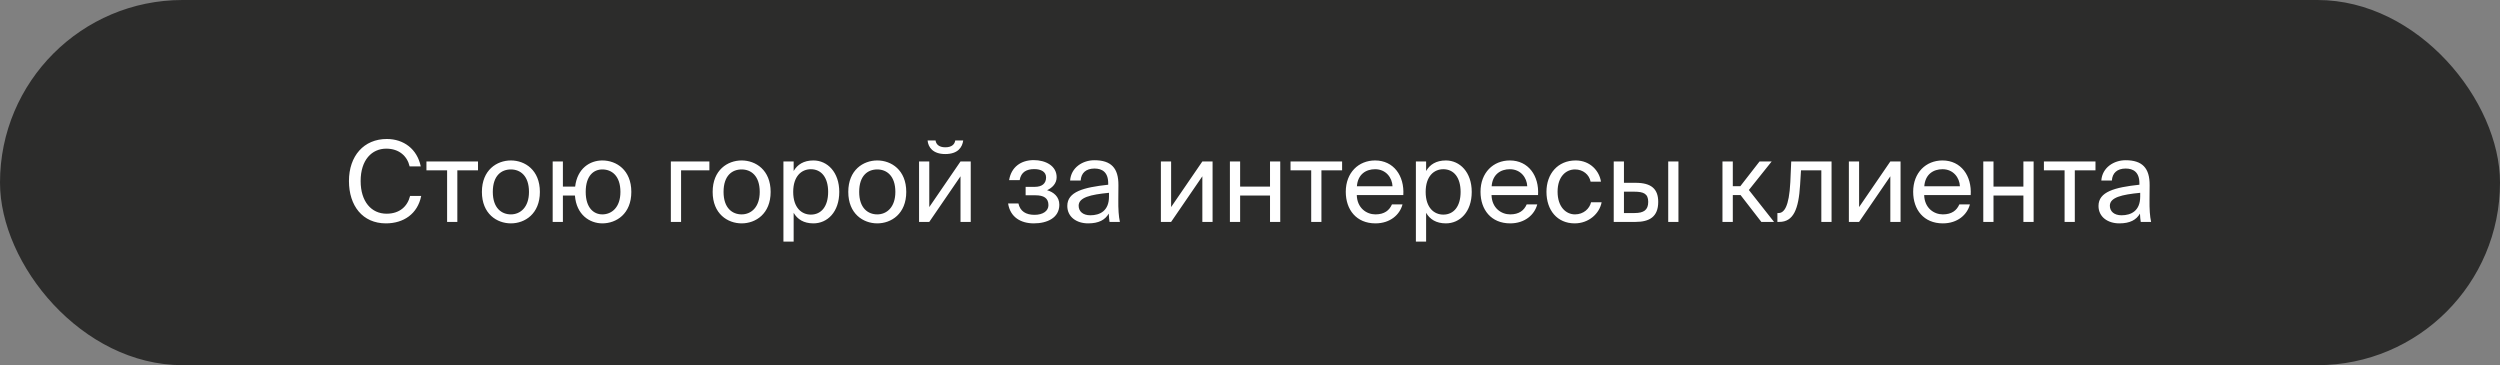 <?xml version="1.0" encoding="UTF-8"?> <svg xmlns="http://www.w3.org/2000/svg" width="445" height="65" viewBox="0 0 445 65" fill="none"><rect x="0" y="0" width="445" height="65" fill="#808080" stroke="none"/><rect width="445" height="65" rx="32.5" fill="#2C2C2B"></rect><path d="M72.994 34.88H74.974C74.334 38.08 71.834 39.76 68.694 39.76C64.534 39.76 62.114 36.62 62.114 32.22C62.114 27.74 64.774 24.74 68.854 24.74C71.854 24.74 74.254 26.52 74.894 29.62H72.914C72.494 27.8 71.054 26.46 68.754 26.46C66.194 26.46 64.194 28.46 64.194 32.22C64.194 35.9 66.114 38.04 68.814 38.04C71.134 38.04 72.534 36.74 72.994 34.88ZM85.085 30.32H81.406V39.5H79.585V30.32H75.906V28.74H85.085V30.32ZM87.719 34.16C87.719 37.04 89.279 38.16 90.939 38.16C92.599 38.16 94.159 36.92 94.159 34.16C94.159 31.28 92.599 30.16 90.939 30.16C89.279 30.16 87.719 31.22 87.719 34.16ZM90.939 28.56C93.439 28.56 96.099 30.26 96.099 34.16C96.099 38.06 93.439 39.76 90.939 39.76C88.439 39.76 85.779 38.06 85.779 34.16C85.779 30.26 88.439 28.56 90.939 28.56ZM107.216 28.56C109.716 28.56 112.376 30.26 112.376 34.16C112.376 38.06 109.716 39.76 107.216 39.76C104.976 39.76 102.596 38.24 102.336 34.8H100.196V39.5H98.376V28.74H100.196V33.22H102.376C102.756 29.96 105.016 28.56 107.216 28.56ZM107.216 38.16C108.876 38.16 110.436 36.92 110.436 34.16C110.436 31.28 108.876 30.16 107.216 30.16C105.716 30.16 104.256 31.22 104.256 34.16C104.256 37.04 105.716 38.16 107.216 38.16ZM126.271 30.32H121.231V39.5L119.411 39.5V28.74H126.271V30.32ZM128.793 34.16C128.793 37.04 130.353 38.16 132.013 38.16C133.673 38.16 135.233 36.92 135.233 34.16C135.233 31.28 133.673 30.16 132.013 30.16C130.353 30.16 128.793 31.22 128.793 34.16ZM132.013 28.56C134.513 28.56 137.173 30.26 137.173 34.16C137.173 38.06 134.513 39.76 132.013 39.76C129.513 39.76 126.853 38.06 126.853 34.16C126.853 30.26 129.513 28.56 132.013 28.56ZM139.45 28.74H141.27V30.44C141.93 29.3 143.05 28.56 144.79 28.56C147.27 28.56 149.39 30.64 149.39 34.16C149.39 37.74 147.27 39.76 144.79 39.76C143.05 39.76 141.93 39.02 141.27 37.88V43H139.45V28.74ZM141.19 34.16C141.19 37 142.71 38.2 144.33 38.2C146.19 38.2 147.41 36.74 147.41 34.16C147.41 31.58 146.19 30.12 144.33 30.12C142.71 30.12 141.19 31.32 141.19 34.16ZM152.934 34.16C152.934 37.04 154.494 38.16 156.154 38.16C157.814 38.16 159.374 36.92 159.374 34.16C159.374 31.28 157.814 30.16 156.154 30.16C154.494 30.16 152.934 31.22 152.934 34.16ZM156.154 28.56C158.654 28.56 161.314 30.26 161.314 34.16C161.314 38.06 158.654 39.76 156.154 39.76C153.654 39.76 150.994 38.06 150.994 34.16C150.994 30.26 153.654 28.56 156.154 28.56ZM170.031 25H171.451C171.291 26.2 170.531 27.42 168.251 27.42C166.051 27.42 165.211 26.2 165.111 25H166.531C166.611 25.64 167.091 26.22 168.271 26.22C169.451 26.22 169.951 25.64 170.031 25ZM170.971 39.5V31.38L165.411 39.5H163.591V28.74H165.411V36.86L170.971 28.74H172.791V39.5H170.971ZM186.382 33.86C187.522 34.18 188.562 35 188.562 36.44C188.562 38.76 186.422 39.76 184.022 39.76C181.722 39.76 179.822 38.68 179.442 36.22H181.282C181.582 37.6 182.602 38.24 184.142 38.24C185.662 38.24 186.622 37.54 186.622 36.52C186.622 35.26 185.802 34.76 184.282 34.76H182.562V33.26H184.182C185.442 33.26 186.202 32.7 186.202 31.58C186.202 30.56 185.282 30.1 184.102 30.1C182.762 30.1 181.742 30.6 181.502 32.06H179.622C180.002 29.72 181.742 28.5 184.002 28.5C186.122 28.5 188.082 29.52 188.082 31.54C188.082 32.64 187.342 33.4 186.382 33.86ZM197.4 35V34.32C194.1 34.64 192 35.14 192 36.62C192 37.64 192.78 38.32 194.08 38.32C195.78 38.32 197.4 37.54 197.4 35ZM193.68 39.76C191.66 39.76 189.98 38.64 189.98 36.66C189.98 34.12 192.86 33.36 197.26 32.88V32.62C197.26 30.64 196.18 30 194.82 30C193.3 30 192.44 30.8 192.36 32.14H190.48C190.64 29.82 192.72 28.52 194.8 28.52C197.78 28.52 199.1 29.92 199.08 32.96L199.06 35.44C199.04 37.26 199.12 38.48 199.34 39.5H197.5C197.44 39.1 197.38 38.66 197.36 38.02C196.7 39.14 195.6 39.76 193.68 39.76ZM214.018 39.5V31.38L208.458 39.5H206.638V28.74H208.458V36.86L214.018 28.74H215.838V39.5H214.018ZM227.883 39.5H226.063V34.8H220.743V39.5H218.923V28.74H220.743V33.22H226.063V28.74H227.883V39.5ZM238.894 30.32H235.214V39.5H233.394V30.32H229.714V28.74H238.894V30.32ZM249.788 34.72L241.508 34.72C241.568 37.04 243.248 38.16 244.828 38.16C246.428 38.16 247.308 37.44 247.768 36.38H249.648C249.168 38.22 247.448 39.76 244.828 39.76C241.428 39.76 239.548 37.32 239.548 34.14C239.548 30.72 241.828 28.56 244.768 28.56C248.068 28.56 250.008 31.3 249.788 34.72ZM244.768 30.12C243.168 30.12 241.688 31 241.528 33.16L247.868 33.16C247.808 31.64 246.708 30.12 244.768 30.12ZM252.028 28.74H253.848V30.44C254.508 29.3 255.628 28.56 257.368 28.56C259.848 28.56 261.968 30.64 261.968 34.16C261.968 37.74 259.848 39.76 257.368 39.76C255.628 39.76 254.508 39.02 253.848 37.88V43H252.028V28.74ZM253.768 34.16C253.768 37 255.288 38.2 256.908 38.2C258.768 38.2 259.988 36.74 259.988 34.16C259.988 31.58 258.768 30.12 256.908 30.12C255.288 30.12 253.768 31.32 253.768 34.16ZM273.772 34.72H265.492C265.552 37.04 267.232 38.16 268.812 38.16C270.412 38.16 271.292 37.44 271.752 36.38H273.632C273.152 38.22 271.432 39.76 268.812 39.76C265.412 39.76 263.532 37.32 263.532 34.14C263.532 30.72 265.812 28.56 268.752 28.56C272.052 28.56 273.992 31.3 273.772 34.72ZM268.752 30.12C267.152 30.12 265.672 31 265.512 33.16H271.852C271.792 31.64 270.692 30.12 268.752 30.12ZM280.47 28.56C283.11 28.56 284.71 30.5 284.97 32.34H283.13C282.87 31.06 281.77 30.16 280.35 30.16C278.75 30.16 277.25 31.42 277.25 34.12C277.25 36.84 278.75 38.16 280.35 38.16C281.89 38.16 282.95 37.12 283.21 36H285.09C284.71 38.02 282.81 39.76 280.29 39.76C277.19 39.76 275.27 37.42 275.27 34.14C275.27 30.94 277.29 28.56 280.47 28.56ZM291.123 39.5H287.243V28.74H289.063V32.54H291.143C293.943 32.54 295.163 33.64 295.163 35.94C295.163 38.6 293.583 39.5 291.123 39.5ZM289.063 34.12V37.92H290.963C292.563 37.92 293.383 37.4 293.383 35.94C293.383 34.5 292.583 34.12 290.903 34.12H289.063ZM298.763 39.5H296.943V28.74H298.763V39.5ZM313.519 39.5L309.819 34.72H308.439V39.5H306.599V28.74H308.439V33.14H309.779L313.199 28.74H315.359L311.299 33.82L315.779 39.5H313.519ZM326.017 28.74V39.5H324.197V30.32H320.577L320.417 32.92C320.157 37.26 319.217 39.5 316.717 39.5H316.377V37.92H316.577C317.537 37.92 318.457 36.88 318.677 32.42L318.837 28.74H326.017ZM336.479 39.5V31.38L330.919 39.5H329.099V28.74H330.919V36.86L336.479 28.74H338.299V39.5H336.479ZM350.784 34.72H342.504C342.564 37.04 344.244 38.16 345.824 38.16C347.424 38.16 348.304 37.44 348.764 36.38H350.644C350.164 38.22 348.444 39.76 345.824 39.76C342.424 39.76 340.544 37.32 340.544 34.14C340.544 30.72 342.824 28.56 345.764 28.56C349.064 28.56 351.004 31.3 350.784 34.72ZM345.764 30.12C344.164 30.12 342.684 31 342.524 33.16H348.864C348.804 31.64 347.704 30.12 345.764 30.12ZM361.984 39.5H360.164V34.8H354.844V39.5H353.024V28.74H354.844V33.22H360.164V28.74H361.984V39.5ZM372.996 30.32H369.316V39.5H367.496V30.32H363.816V28.74H372.996V30.32ZM380.954 35V34.32C377.654 34.64 375.554 35.14 375.554 36.62C375.554 37.64 376.334 38.32 377.634 38.32C379.334 38.32 380.954 37.54 380.954 35ZM377.234 39.76C375.214 39.76 373.534 38.64 373.534 36.66C373.534 34.12 376.414 33.36 380.814 32.88V32.62C380.814 30.64 379.734 30 378.374 30C376.854 30 375.994 30.8 375.914 32.14H374.034C374.194 29.82 376.274 28.52 378.354 28.52C381.334 28.52 382.654 29.92 382.634 32.96L382.614 35.44C382.594 37.26 382.674 38.48 382.894 39.5H381.054C380.994 39.1 380.934 38.66 380.914 38.02C380.254 39.14 379.154 39.76 377.234 39.76Z" fill="white"></path></svg> 